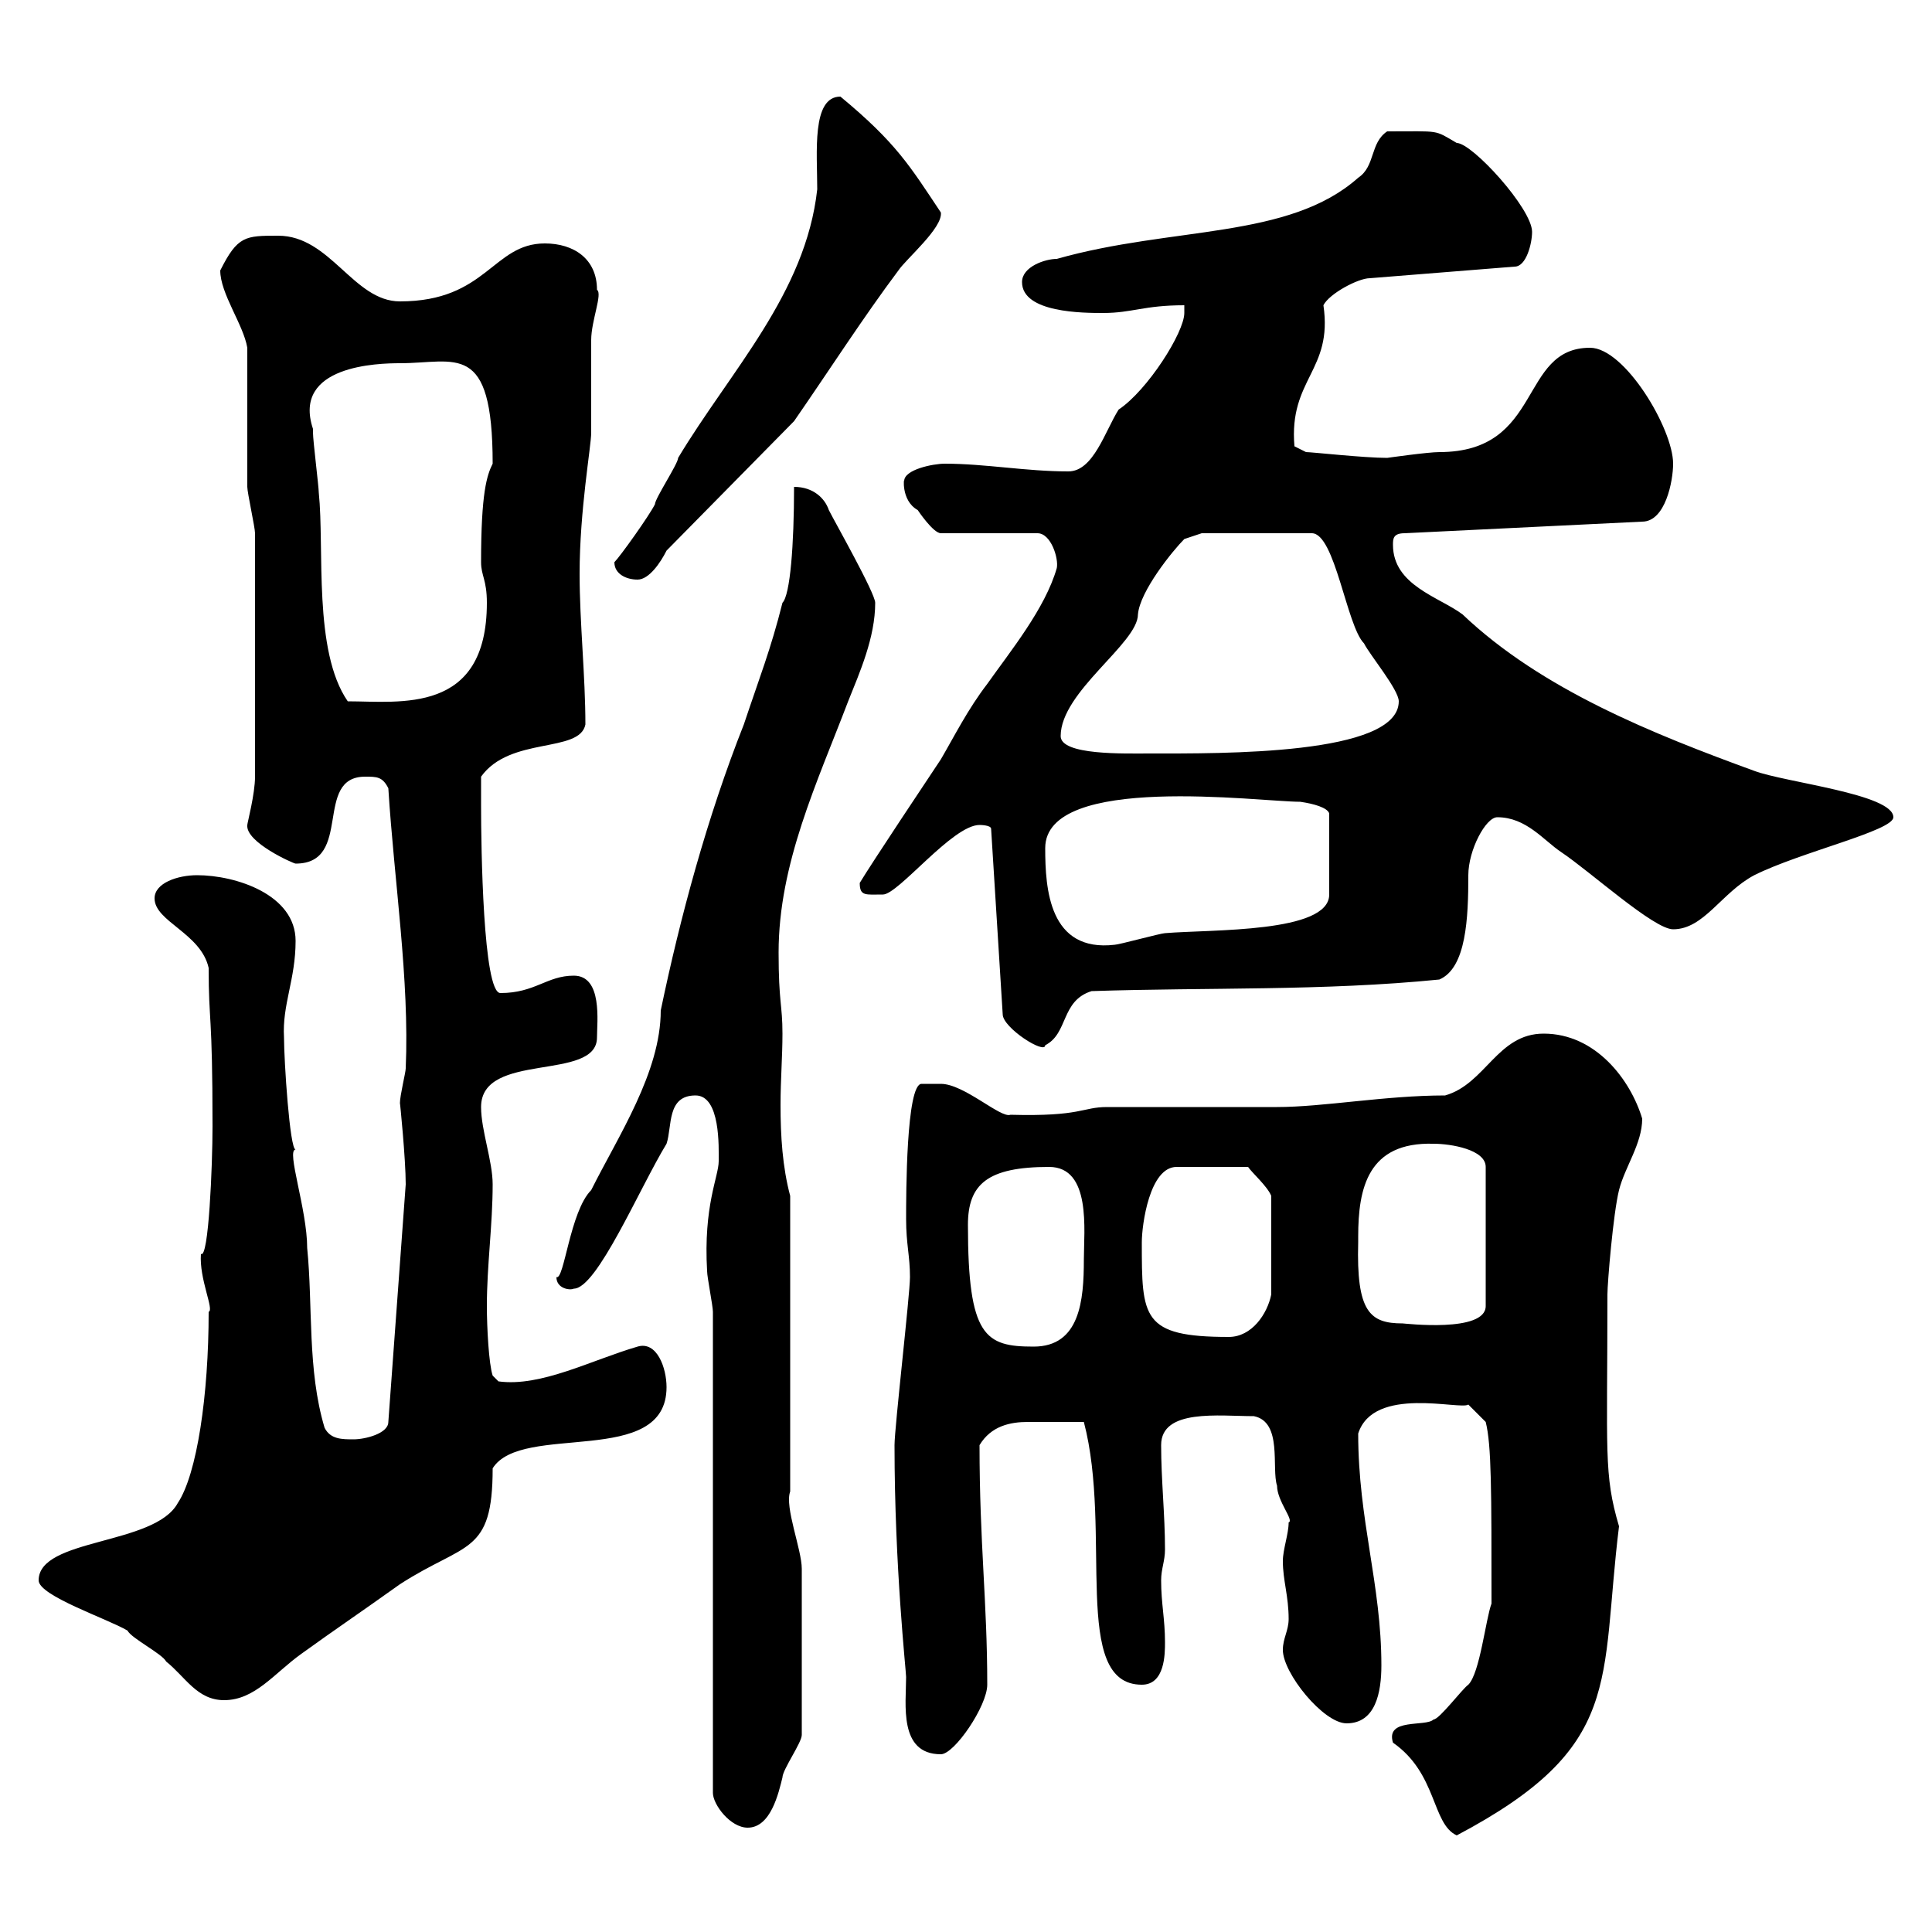 <svg xmlns="http://www.w3.org/2000/svg" xmlns:xlink="http://www.w3.org/1999/xlink" width="300" height="300"><path d="M216.30 270.60C223.20 275.40 222.30 283.20 226.20 285C252.30 271.20 248.40 261.30 251.40 237C249 228.90 249.60 225.60 249.60 201C249.60 199.20 250.50 188.40 251.40 184.80C252.30 181.20 255 177.60 255 173.70C253.20 167.70 247.80 160.50 239.70 160.50C232.50 160.50 230.70 168.30 224.40 170.10C215.10 170.10 205.50 171.90 198.30 171.90C195.60 171.90 174.90 171.90 171.90 171.90C168 171.90 168 173.40 156.90 173.10C155.40 173.70 149.70 168.30 146.10 168.30C144.90 168.30 143.10 168.30 143.10 168.30C140.70 168.30 140.70 185.70 140.70 189.30C140.70 193.20 141.30 195 141.30 198.30C141.30 201 138.90 221.70 138.90 224.40C138.90 243.30 140.70 259.50 140.70 260.40C140.70 264.60 139.50 272.40 146.10 272.40C148.20 272.40 153.30 264.90 153.30 261.60C153.30 248.70 152.10 239.70 152.10 224.40C153.90 221.40 156.90 220.80 159.60 220.80C162.30 220.80 162.90 220.80 168.30 220.80C172.80 237.90 166.20 261.60 177.30 261.60C180.90 261.60 180.90 256.80 180.90 255C180.90 251.40 180.30 249 180.30 245.40C180.30 243.60 180.90 242.40 180.90 240.60C180.90 235.20 180.30 229.80 180.30 224.40C180.30 218.70 189.30 219.90 194.70 219.90C199.20 220.80 197.40 228 198.30 230.70C198.30 233.10 201 236.10 200.10 236.40C200.10 238.20 199.20 240.60 199.20 242.40C199.20 245.40 200.10 247.80 200.10 251.40C200.10 253.20 199.20 254.40 199.20 256.20C199.20 259.80 205.50 267.60 209.10 267.60C213.60 267.60 214.50 262.80 214.50 258.60C214.50 246 210.90 236.10 210.90 222.60C213.30 215.10 226.80 219 228 218.10L230.70 220.80C231.60 224.40 231.60 231.30 231.60 249C230.70 251.40 229.80 259.80 228 261.60C227.10 262.20 223.50 267 222.60 267C221.40 268.20 215.10 266.70 216.30 270.60ZM110.70 203.70L110.70 278.40C110.70 280.20 113.40 283.80 116.10 283.80C119.70 283.80 120.90 278.40 121.50 276C121.50 274.80 124.50 270.60 124.50 269.40L124.50 243.60C124.50 240.60 121.80 234 122.70 231.60L122.70 185.70C121.50 181.20 121.20 176.40 121.20 171.60C121.20 167.70 121.50 164.10 121.50 160.50C121.50 156 120.90 155.70 120.90 147.90C120.90 134.10 126.90 121.50 131.70 108.90C133.50 104.40 135.90 99 135.90 93.60C135.90 92.10 129.60 81 128.70 79.20C128.10 77.40 126.30 75.60 123.30 75.60C123.30 84.60 122.70 92.40 121.50 93.60C119.70 100.80 117.90 105.30 115.50 112.50C109.80 126.90 105.60 142.50 102.60 156.90C102.60 166.50 96 176.40 91.80 184.80C88.50 188.10 87.60 198.90 86.40 198.30C86.40 200.10 88.50 200.40 89.10 200.10C92.70 200.10 99.30 184.50 103.50 177.60C104.40 174.90 103.50 170.10 108 170.10C111.90 170.10 111.60 178.20 111.60 180.30C111.60 182.70 109.20 187.20 109.80 197.40C109.80 198.30 110.70 202.80 110.70 203.70ZM6 245.40C6 247.80 16.80 251.40 19.80 253.20C20.40 254.40 25.20 256.80 25.80 258C28.80 260.40 30.60 264 34.80 264C39.60 264 42.60 259.80 46.80 256.80C52.20 252.90 55.80 250.50 62.10 246C72.30 239.40 76.50 241.50 76.50 228C81 220.80 103.50 228 103.50 215.40C103.50 212.40 102 208.20 99 209.10C91.80 211.20 84 215.40 77.40 214.50L76.50 213.60C75.90 211.80 75.60 206.10 75.60 202.80C75.60 196.50 76.50 190.20 76.50 183.90C76.50 180.30 74.70 175.50 74.70 171.90C74.70 163.20 92.70 168 92.70 161.10C92.70 158.70 93.60 151.50 89.10 151.50C84.90 151.50 83.10 154.20 77.70 154.20C75 154.20 74.70 131.40 74.70 125.10C74.70 124.50 74.70 121.50 74.70 120.60C79.20 114.30 90 117 90.90 112.50C90.90 105 90 96.60 90 89.10C90 79.20 91.80 69.30 91.80 67.20C91.80 65.40 91.80 54.60 91.80 52.80C91.80 49.80 93.60 45.60 92.70 45C92.70 40.20 89.10 37.80 84.60 37.80C76.50 37.80 75.60 46.80 62.10 46.80C54.90 46.80 51.30 36.60 43.20 36.60C38.10 36.60 36.90 36.60 34.20 42C34.20 45.60 37.80 50.40 38.40 54C38.40 57.60 38.40 72 38.40 75.60C38.40 76.50 39.60 81.90 39.60 82.80L39.60 120.60C39.60 123.30 38.40 127.80 38.40 128.10C38.10 130.80 45.60 134.10 45.90 134.10C54.90 134.10 48.60 120.60 56.70 120.60C58.50 120.60 59.40 120.60 60.30 122.40C61.20 136.80 63.60 152.10 63 165.90C63 166.50 62.10 170.10 62.10 171.30C62.10 171 63 180 63 183.90L60.30 220.80C60.30 222.60 56.70 223.50 54.90 223.50C53.10 223.50 51.30 223.50 50.40 221.70C47.70 212.70 48.60 202.80 47.70 193.80C47.70 187.80 44.40 178.50 45.90 178.50C45 178.50 44.10 164.70 44.10 161.10C43.80 156 45.90 152.10 45.90 146.10C45.90 138.90 36.60 135.90 30.60 135.90C27.60 135.90 24 137.10 24 139.50C24 143.10 31.20 144.90 32.40 150.30C32.40 159 33 156.90 33 174.90C33 180.90 32.40 195.60 31.20 194.70C30.90 198.60 33.30 203.40 32.40 203.70C32.40 216.60 30.60 228.90 27.60 233.40C24 240 6 238.80 6 245.40ZM150.30 190.20C150.30 183.90 153.30 181.20 162.90 181.20C169.50 181.20 168.30 191.10 168.30 195.60C168.30 201.90 167.70 209.10 160.50 209.10C153 209.10 150.30 207.60 150.30 190.20ZM177.30 192.90C177.30 190.20 178.50 181.20 182.70 181.20L193.80 181.20C194.40 182.10 196.80 184.20 197.40 185.70L197.40 201C196.80 204 194.40 207.60 190.80 207.60C177.30 207.60 177.30 204.60 177.30 192.90ZM210.90 192.90C210.90 192.90 210.90 192 210.90 192C210.90 184.50 212.40 177.30 222.60 177.60C225.30 177.60 230.70 178.50 230.70 181.20L230.70 202.80C230.70 207 218.10 205.50 217.80 205.50C212.70 205.50 210.60 203.70 210.90 192.90ZM152.10 128.10C152.10 128.10 153.90 128.10 153.90 128.70L155.70 157.50C155.70 159.60 162.30 163.80 162.30 162.30C165.90 160.50 164.70 155.40 169.50 153.90C187.50 153.30 205.50 153.90 223.50 152.10C227.70 150.30 228 142.50 228 135.90C228 132 230.70 126.90 232.50 126.90C237 126.90 239.70 130.50 242.40 132.30C246.90 135.30 256.80 144.30 259.80 144.30C264.60 144.30 267.30 138.60 272.40 135.90C279.60 132.30 294 129 294 126.90C294 123.30 277.20 121.50 272.40 119.70C256.80 114 239.40 107.10 227.10 95.40C223.50 92.70 216.30 90.90 216.30 84.60C216.30 83.70 216.30 82.80 218.10 82.80L255 81C258.60 81 259.80 74.70 259.80 72C259.80 66.60 252.30 54 246.90 54C235.80 54 239.70 70.20 223.50 70.20C221.70 70.20 215.40 71.10 215.40 71.10C211.80 71.10 203.70 70.20 202.80 70.20L201 69.30C200.10 58.80 207 57.60 205.50 47.40C206.40 45.60 210.90 43.20 212.70 43.20L235.20 41.40C237 41.40 237.90 37.80 237.90 36C237.90 32.40 228.60 22.20 226.20 22.20C222.60 20.10 223.80 20.40 215.40 20.40C212.70 22.20 213.60 25.80 210.90 27.60C200.10 37.20 182.10 35.10 164.10 40.20C162.30 40.20 158.70 41.40 158.70 43.80C158.70 48.60 168.30 48.60 171.30 48.60C175.80 48.60 177.60 47.40 183.90 47.40L183.90 48.60C183.90 51.60 178.20 60.60 173.70 63.60C171.60 66.90 169.80 73.20 165.90 73.20C159.30 73.20 153 72 146.70 72C144.90 72 140.40 72.90 140.40 74.70C140.40 73.80 139.80 77.70 142.50 79.20C142.50 79.20 144.90 82.80 146.10 82.80L161.10 82.80C163.20 82.80 164.40 86.70 164.10 88.20C162.30 94.50 156.90 101.10 153.30 106.20C150.30 110.10 148.20 114.30 146.10 117.90C144.30 120.60 135.30 134.10 133.50 137.10C133.50 139.20 134.40 138.90 137.10 138.90C139.50 138.90 147.90 128.10 152.10 128.10ZM162.30 131.70C162.30 120 195.60 124.50 201.90 124.50C204 124.80 206.10 125.40 206.40 126.30L206.40 138.90C206.40 144.90 188.10 144.30 180.90 144.90C180.30 144.90 173.70 146.70 173.10 146.70C162.90 147.90 162.30 138 162.30 131.70ZM164.70 114.30C164.70 107.40 176.70 99.90 176.70 95.40C177 91.80 182.10 85.50 183.90 83.70L186.60 82.80L203.70 82.80C207.30 82.80 209.10 97.20 211.80 99.90C212.70 101.70 217.20 107.10 217.20 108.90C217.20 117.30 189.60 117 178.50 117C174.60 117 164.70 117.30 164.70 114.30ZM48.60 66.60C45.30 56.70 58.80 56.40 62.10 56.40C70.80 56.40 76.50 52.80 76.50 72C75.60 73.80 74.70 76.50 74.70 87.30C74.70 89.40 75.60 90 75.60 93.60C75.60 111 62.10 108.90 54 108.90C48.60 101.10 50.40 85.20 49.50 76.50C49.50 75.60 48.60 68.40 48.60 67.20C48.60 67.20 48.60 66.60 48.60 66.60ZM95.40 87.30C95.40 89.10 97.20 90 99 90C100.80 90 102.60 87.30 103.50 85.50L123.30 65.40C128.70 57.60 134.10 49.20 139.50 42C140.70 40.20 146.40 35.40 146.10 33C141.30 25.80 139.20 22.20 130.50 15C126 15 126.90 23.70 126.90 29.40C125.10 45.60 113.40 57.60 105.30 71.10C105.30 72 101.70 77.40 101.70 78.30C100.80 80.10 96.30 86.40 95.40 87.30Z"/></svg>